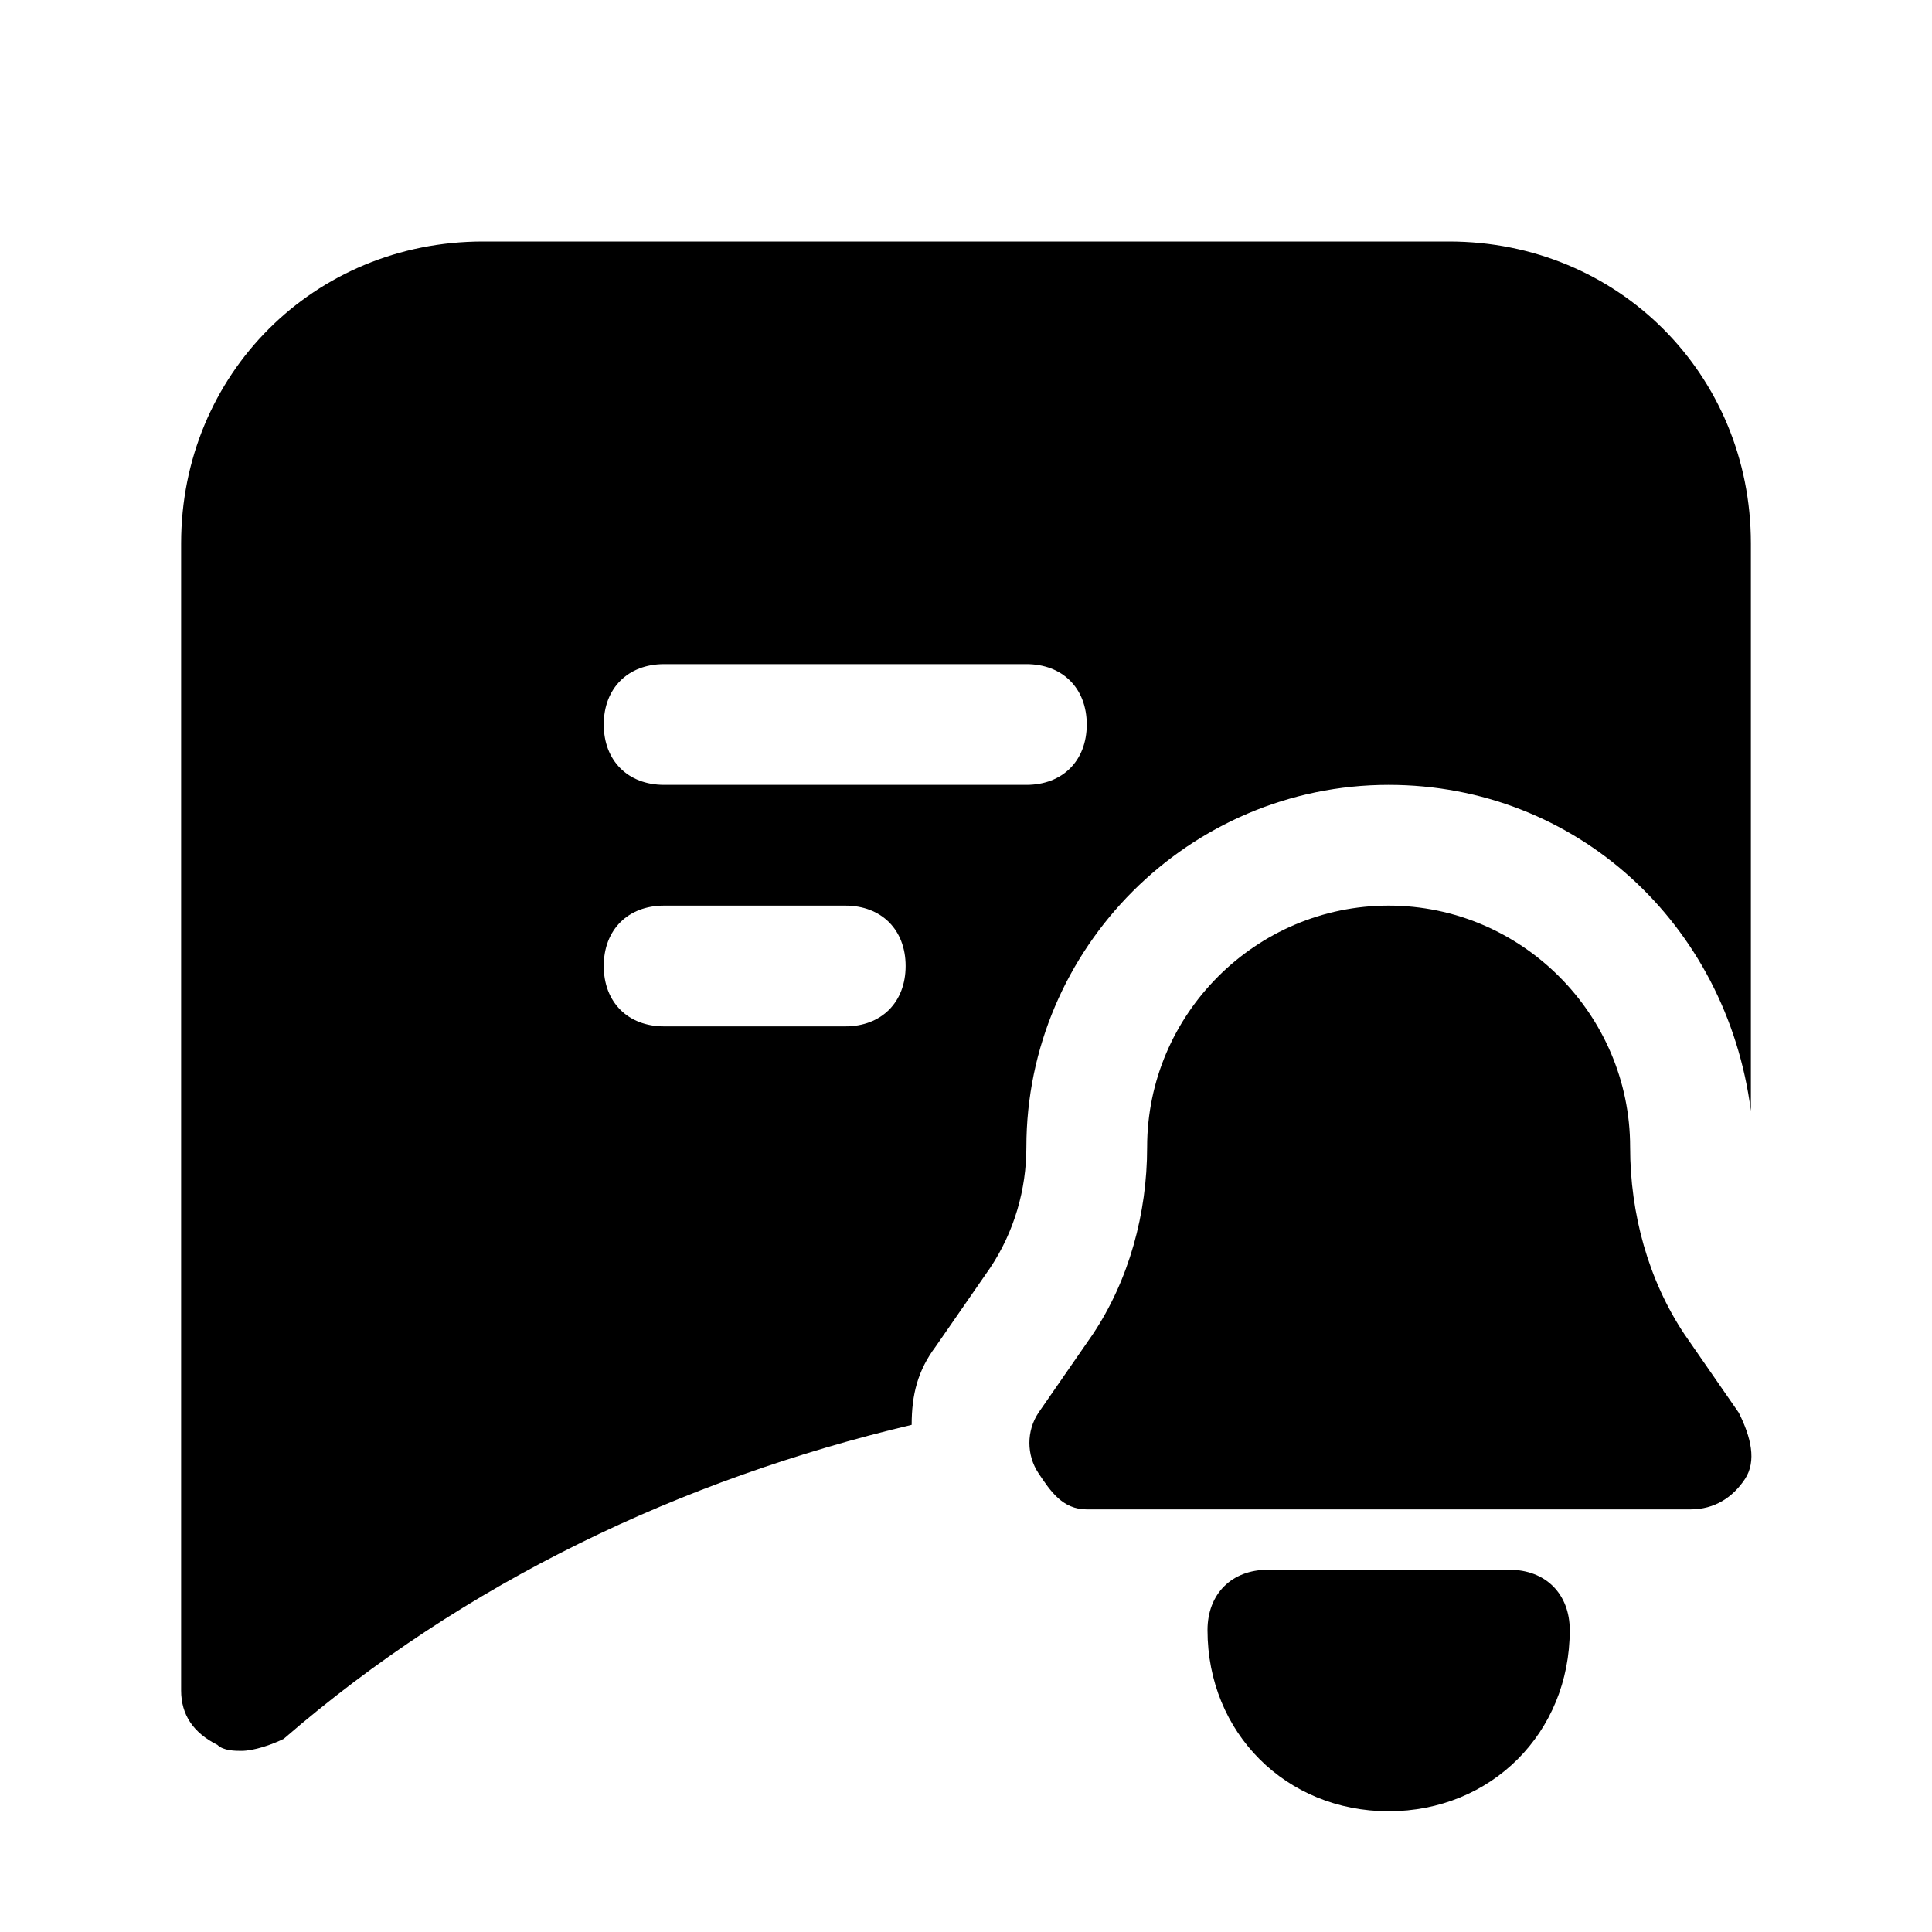 <?xml version="1.0" encoding="utf-8"?>

<!-- Uploaded to: SVG Repo, www.svgrepo.com, Generator: SVG Repo Mixer Tools -->
<svg fill="#000000" height="800px" width="800px" version="1.1" id="Icons" xmlns="http://www.w3.org/2000/svg" xmlns:xlink="http://www.w3.org/1999/xlink" 
	 viewBox="0 0 32 32" xml:space="preserve">
<g>
	<path d="M28.8,23.4l-0.9-1.3c-0.6-0.9-0.9-2-0.9-3.1c0-2.2-1.8-4-4-4s-4,1.8-4,4c0,1.1-0.3,2.2-0.9,3.1l-0.9,1.3
		c-0.2,0.3-0.2,0.7,0,1S17.6,25,18,25h10c0.4,0,0.7-0.2,0.9-0.5S29,23.8,28.8,23.4z"/>
	<path d="M15.5,22.3l0.9-1.3c0.4-0.6,0.6-1.3,0.6-2c0-3.3,2.7-6,6-6c3.1,0,5.6,2.3,6,5.4c0-0.1,0-0.2,0-0.4V9c0-2.8-2.2-5-5-5H8
		C5.2,4,3,6.2,3,9v19c0,0.4,0.2,0.7,0.6,0.9C3.7,29,3.9,29,4,29c0.2,0,0.5-0.1,0.7-0.2c3-2.6,6.6-4.3,10.4-5.2
		C15.1,23.1,15.2,22.7,15.5,22.3z M11,11h6c0.6,0,1,0.4,1,1s-0.4,1-1,1h-6c-0.6,0-1-0.4-1-1S10.4,11,11,11z M14,17h-3
		c-0.6,0-1-0.4-1-1s0.4-1,1-1h3c0.6,0,1,0.4,1,1S14.6,17,14,17z"/>
	<path d="M25,26h-4c-0.6,0-1,0.4-1,1c0,1.7,1.3,3,3,3s3-1.3,3-3C26,26.4,25.6,26,25,26z"/>
</g>
</svg>